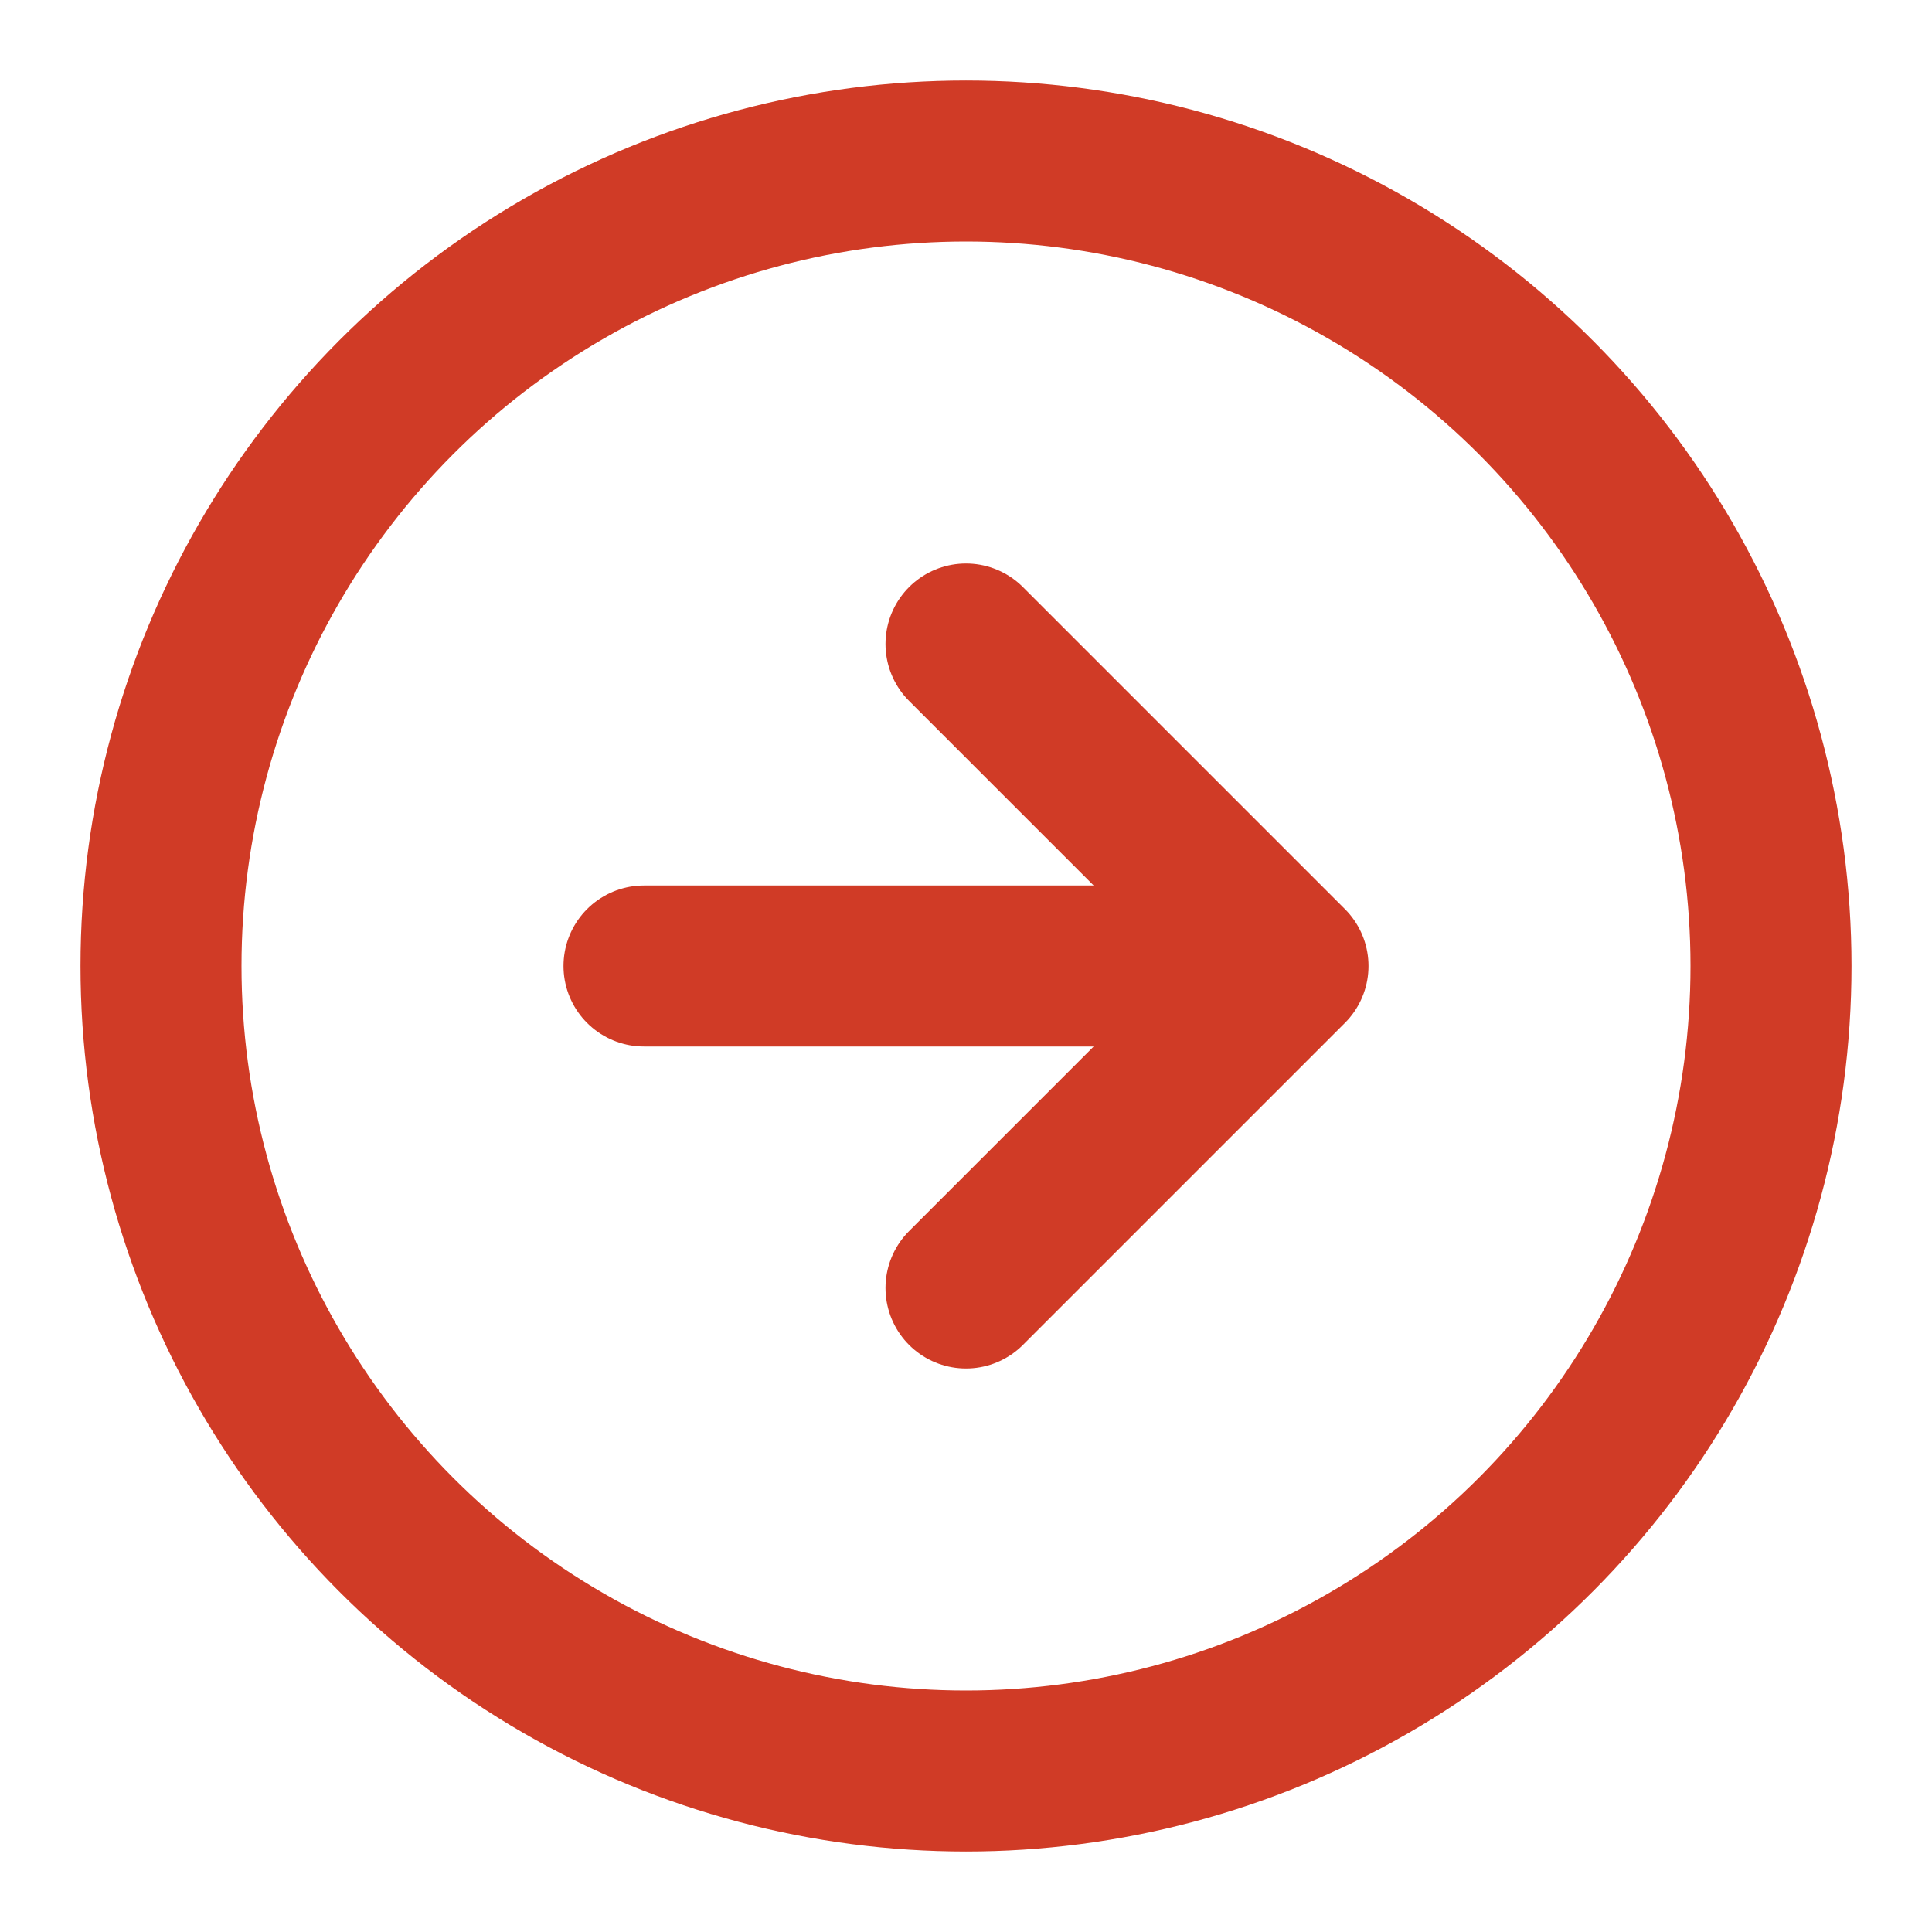 <svg xmlns="http://www.w3.org/2000/svg" width="24" height="24" viewBox="0 0 24 24" fill="none" stroke="#D03B26" stroke-width="2" stroke-linecap="round" stroke-linejoin="round"><circle cx="12" cy="12" r="10"/><path d="M12 8l4 4-4 4M8 12h7"/></svg>